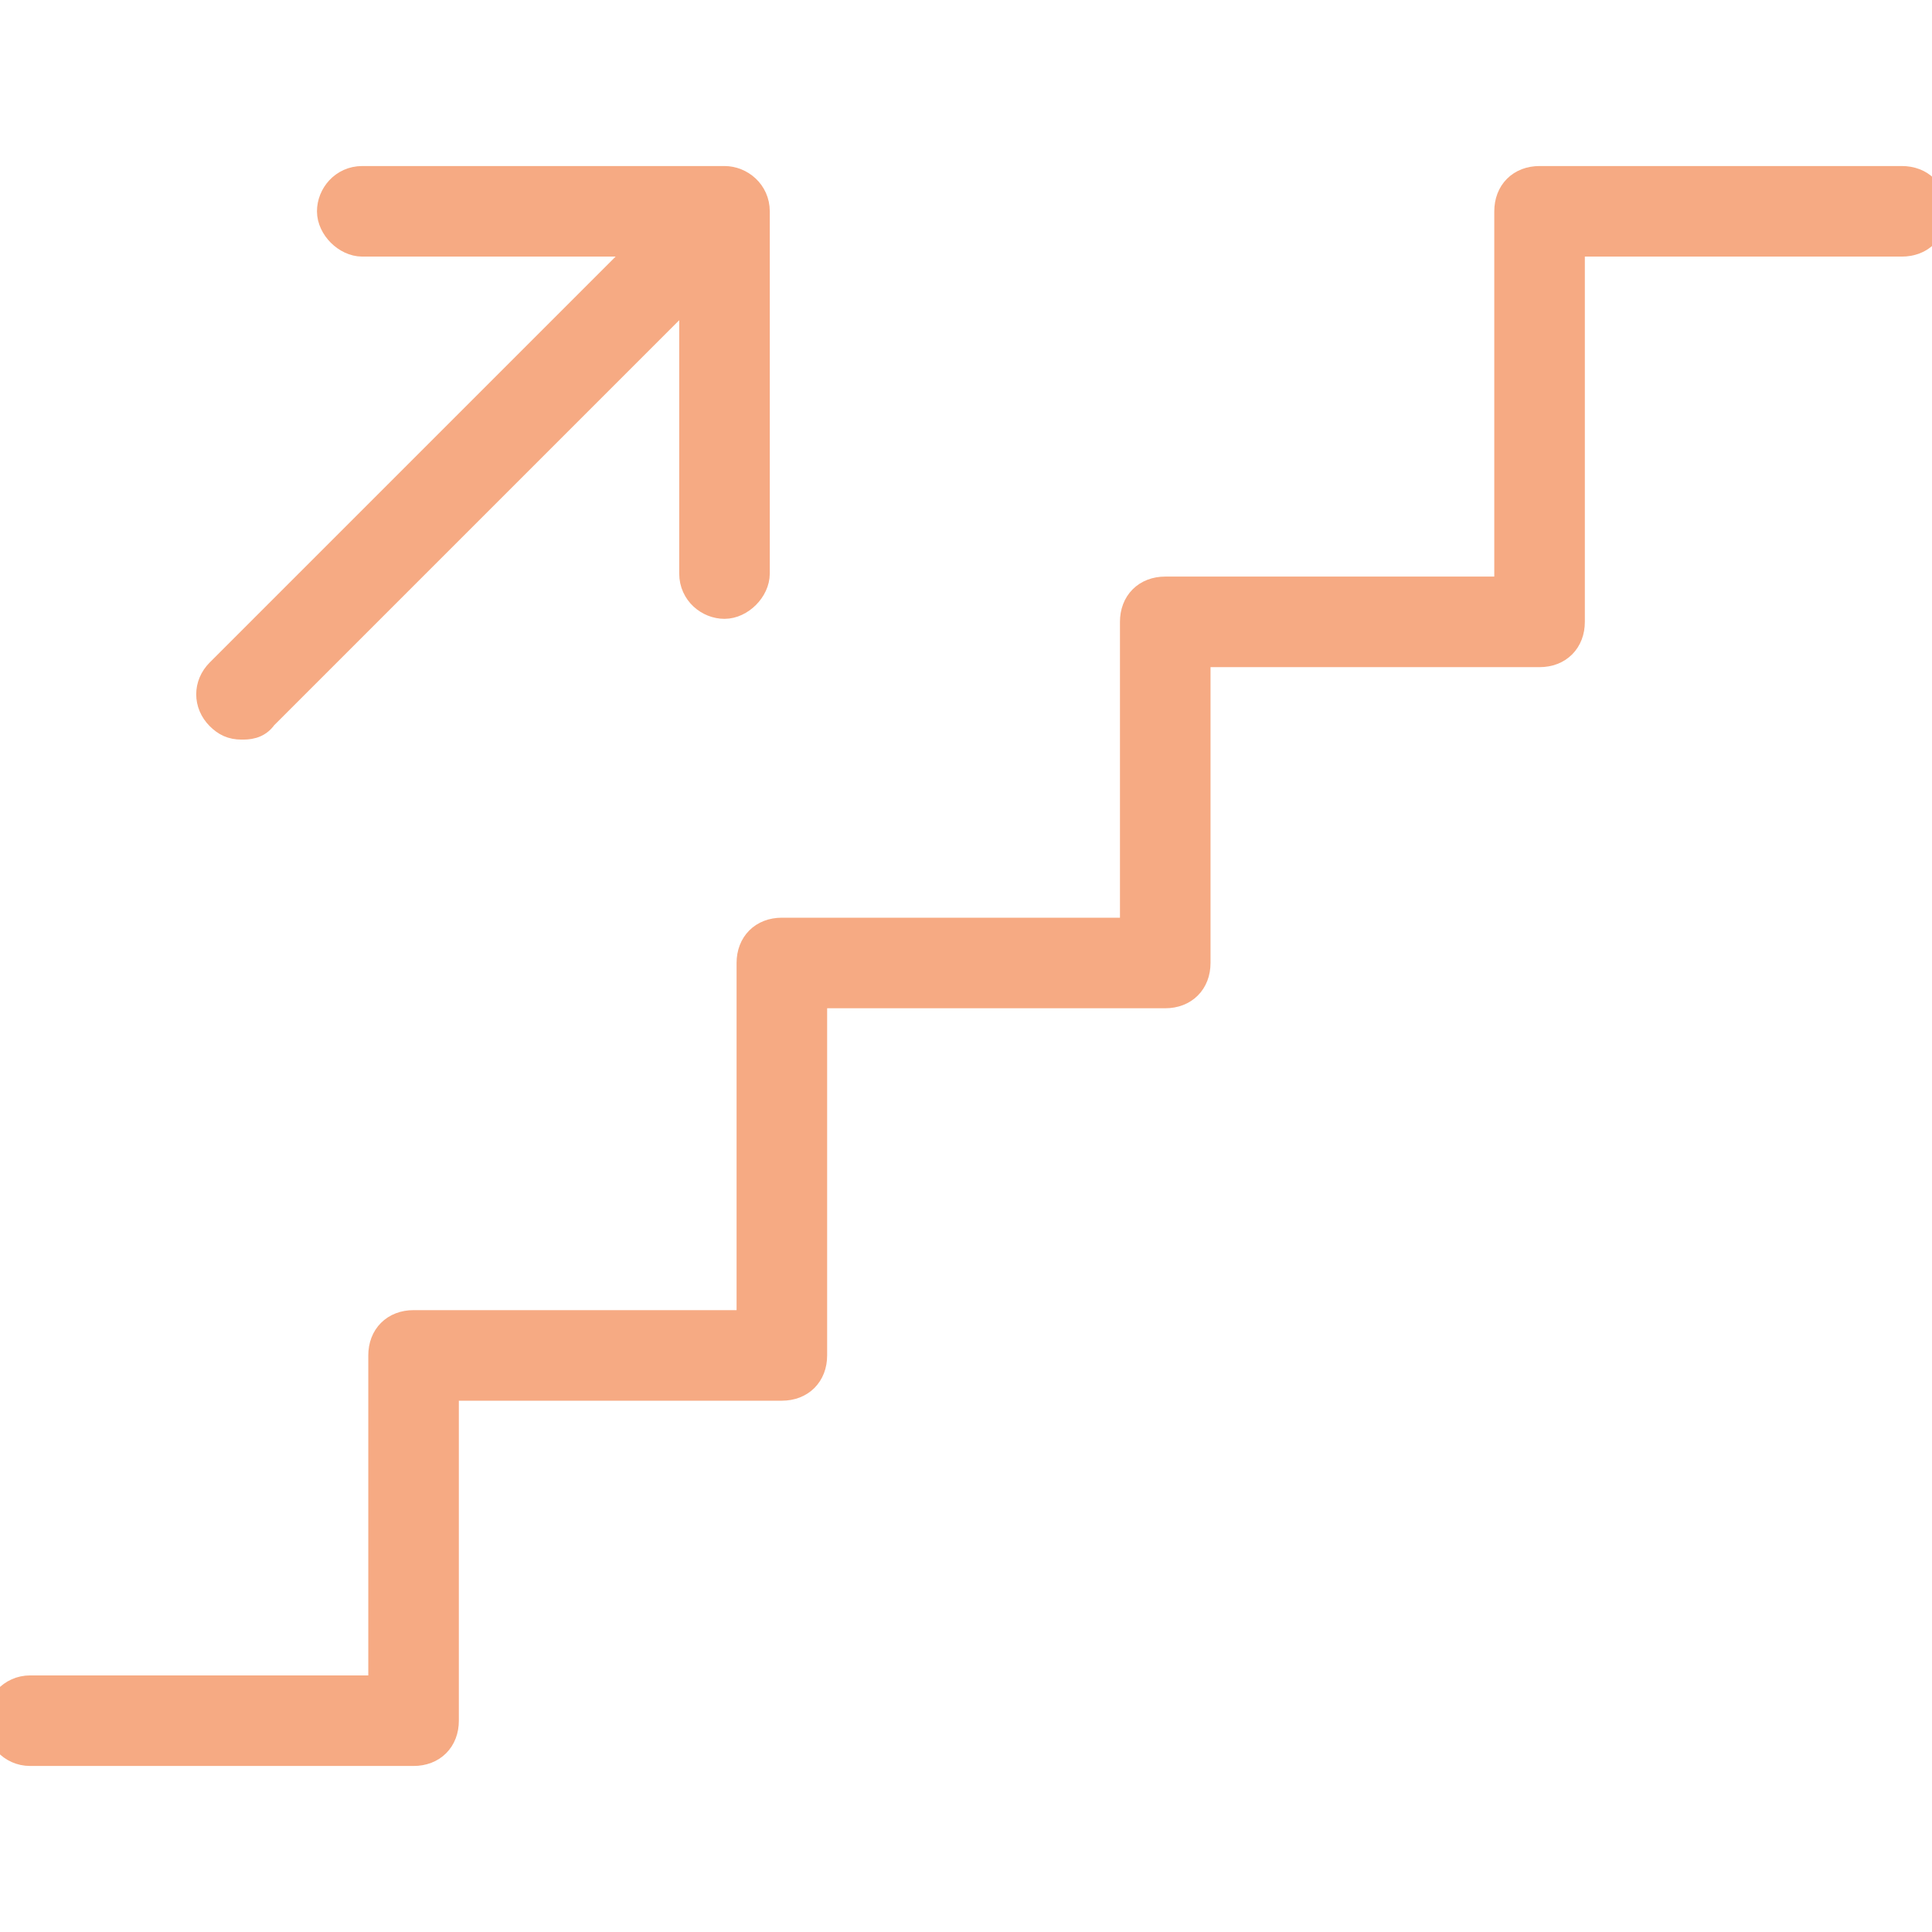 <?xml version="1.0" encoding="UTF-8"?>
<svg id="Layer_1" data-name="Layer 1" xmlns="http://www.w3.org/2000/svg" version="1.1" viewBox="0 0 64 64">
  <defs>
    <style>
      .cls-1 {
        fill: #f6aa83;
        stroke: #f6aa83;
        stroke-miterlimit: 10;
      }
    </style>
  </defs>
  <g id="Ladder-up">
    <path class="cls-1" d="M63,6h-12c-.6,0-1,.4-1,1v12.6h-11.4c-.6,0-1,.4-1,1v10.3h-11.7c-.6,0-1,.4-1,1v12h-11.2c-.6,0-1,.4-1,1v11.1H1c-.6,0-1,.5-1,1s.4,1,1,1h12.7c.6,0,1-.4,1-1v-11.1h11.2c.6,0,1-.4,1-1v-12h11.7c.6,0,1-.4,1-1v-10.3h11.4c.6,0,1-.4,1-1V8h11c.6,0,1-.4,1-1s-.4-1-1-1Z"/>
    <path class="cls-1" d="M8,24c.2,0,.5,0,.7-.3l14.3-14.3v9.6c0,.6.5,1,1,1s1-.5,1-1V7c0-.6-.5-1-1-1h-12c-.6,0-1,.5-1,1s.5,1,1,1h9.6l-14.3,14.3c-.4.4-.4,1,0,1.4.2.2.4.3.7.3Z"/>
  </g>
</svg>